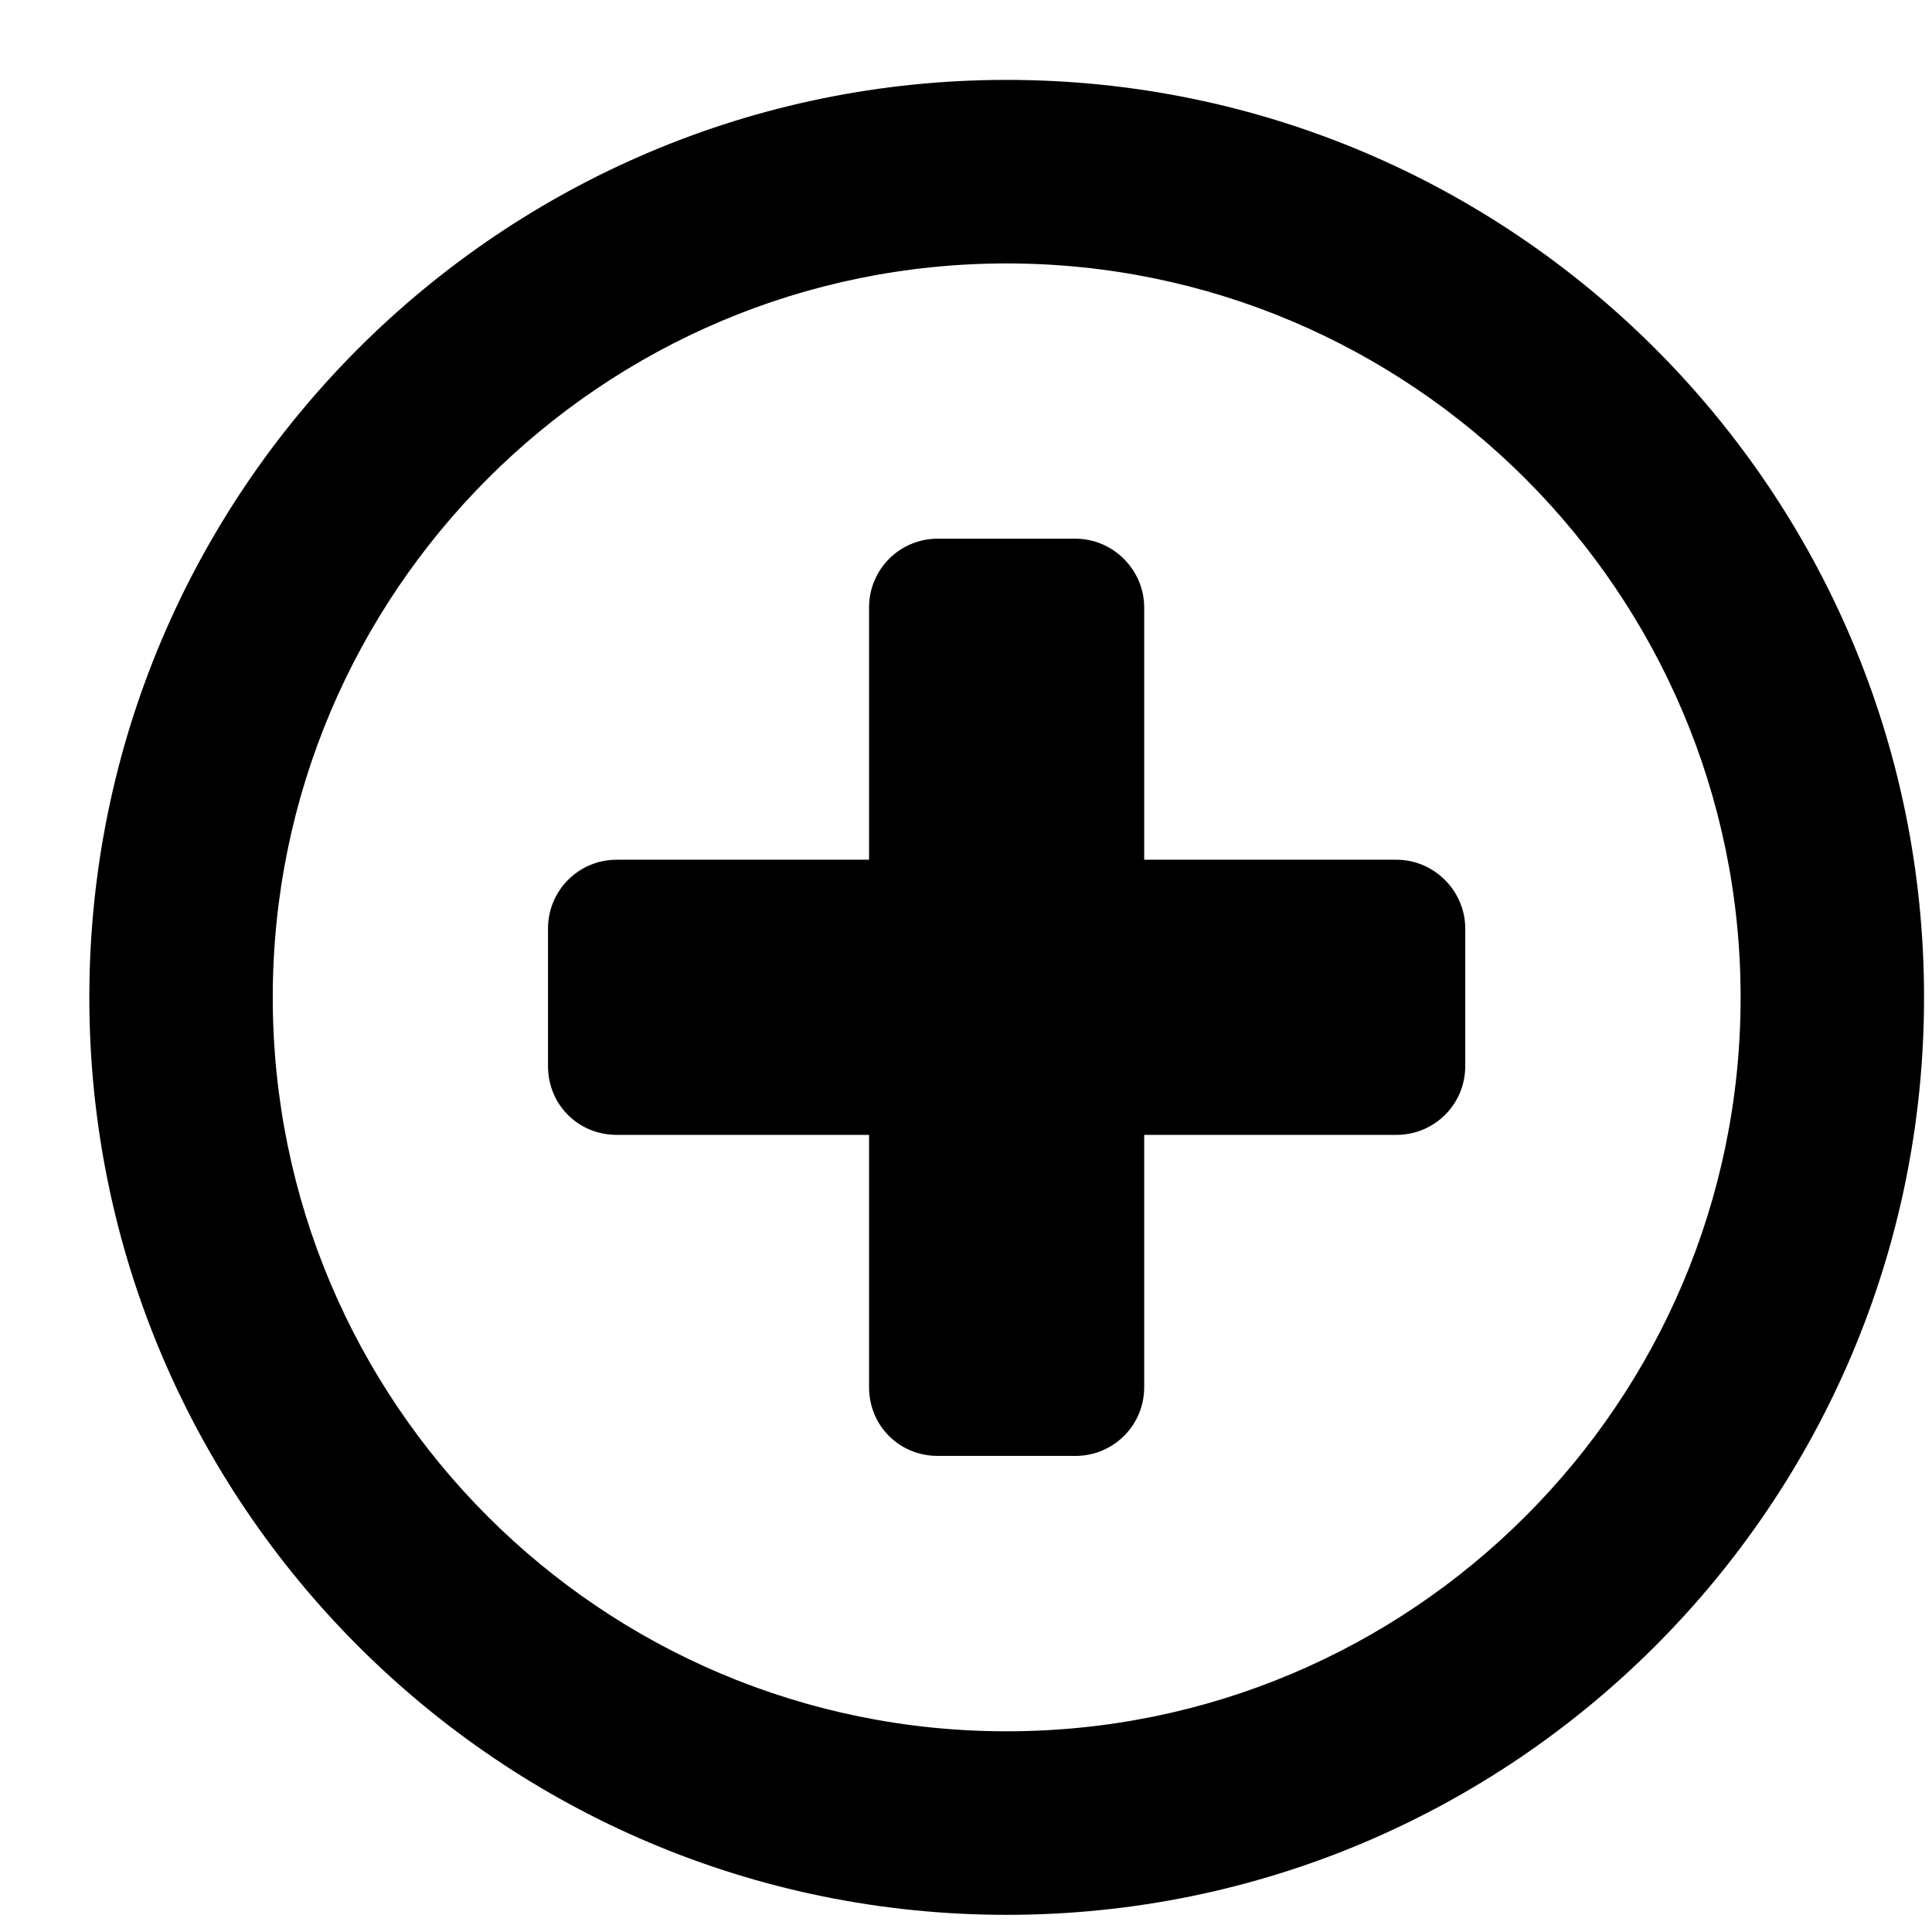 <svg height="17" viewBox="0 0 17 17" width="17" xmlns="http://www.w3.org/2000/svg"><path d="m8.37.23c4.456 0 8.072 3.616 8.072 8.073 0 4.456-3.616 8.073-8.072 8.073-4.456 0-8.072-3.616-8.072-8.073 0-4.456 3.616-8.073 8.072-8.073zm0 1.615c3.56 0 6.458 2.898 6.458 6.458 0 3.568-2.898 6.458-6.458 6.458-3.568 0-6.458-2.89-6.458-6.458 0-3.56 2.89-6.458 6.458-6.458zm.605 2.422c.331 0 .605.274.605.605v2.22h2.22c.331 0 .605.274.605.605v1.211c0 .339-.274.605-.605.605h-2.22v2.22c0 .339-.274.605-.605.605h-1.211c-.339 0-.605-.266-.605-.605v-2.22h-2.22c-.339 0-.605-.266-.605-.605v-1.211c0-.331.266-.605.605-.605h2.22v-2.22c0-.331.266-.605.605-.605z" fill="#000" fill-rule="evenodd" transform="translate(.488 .473)"/></svg>
